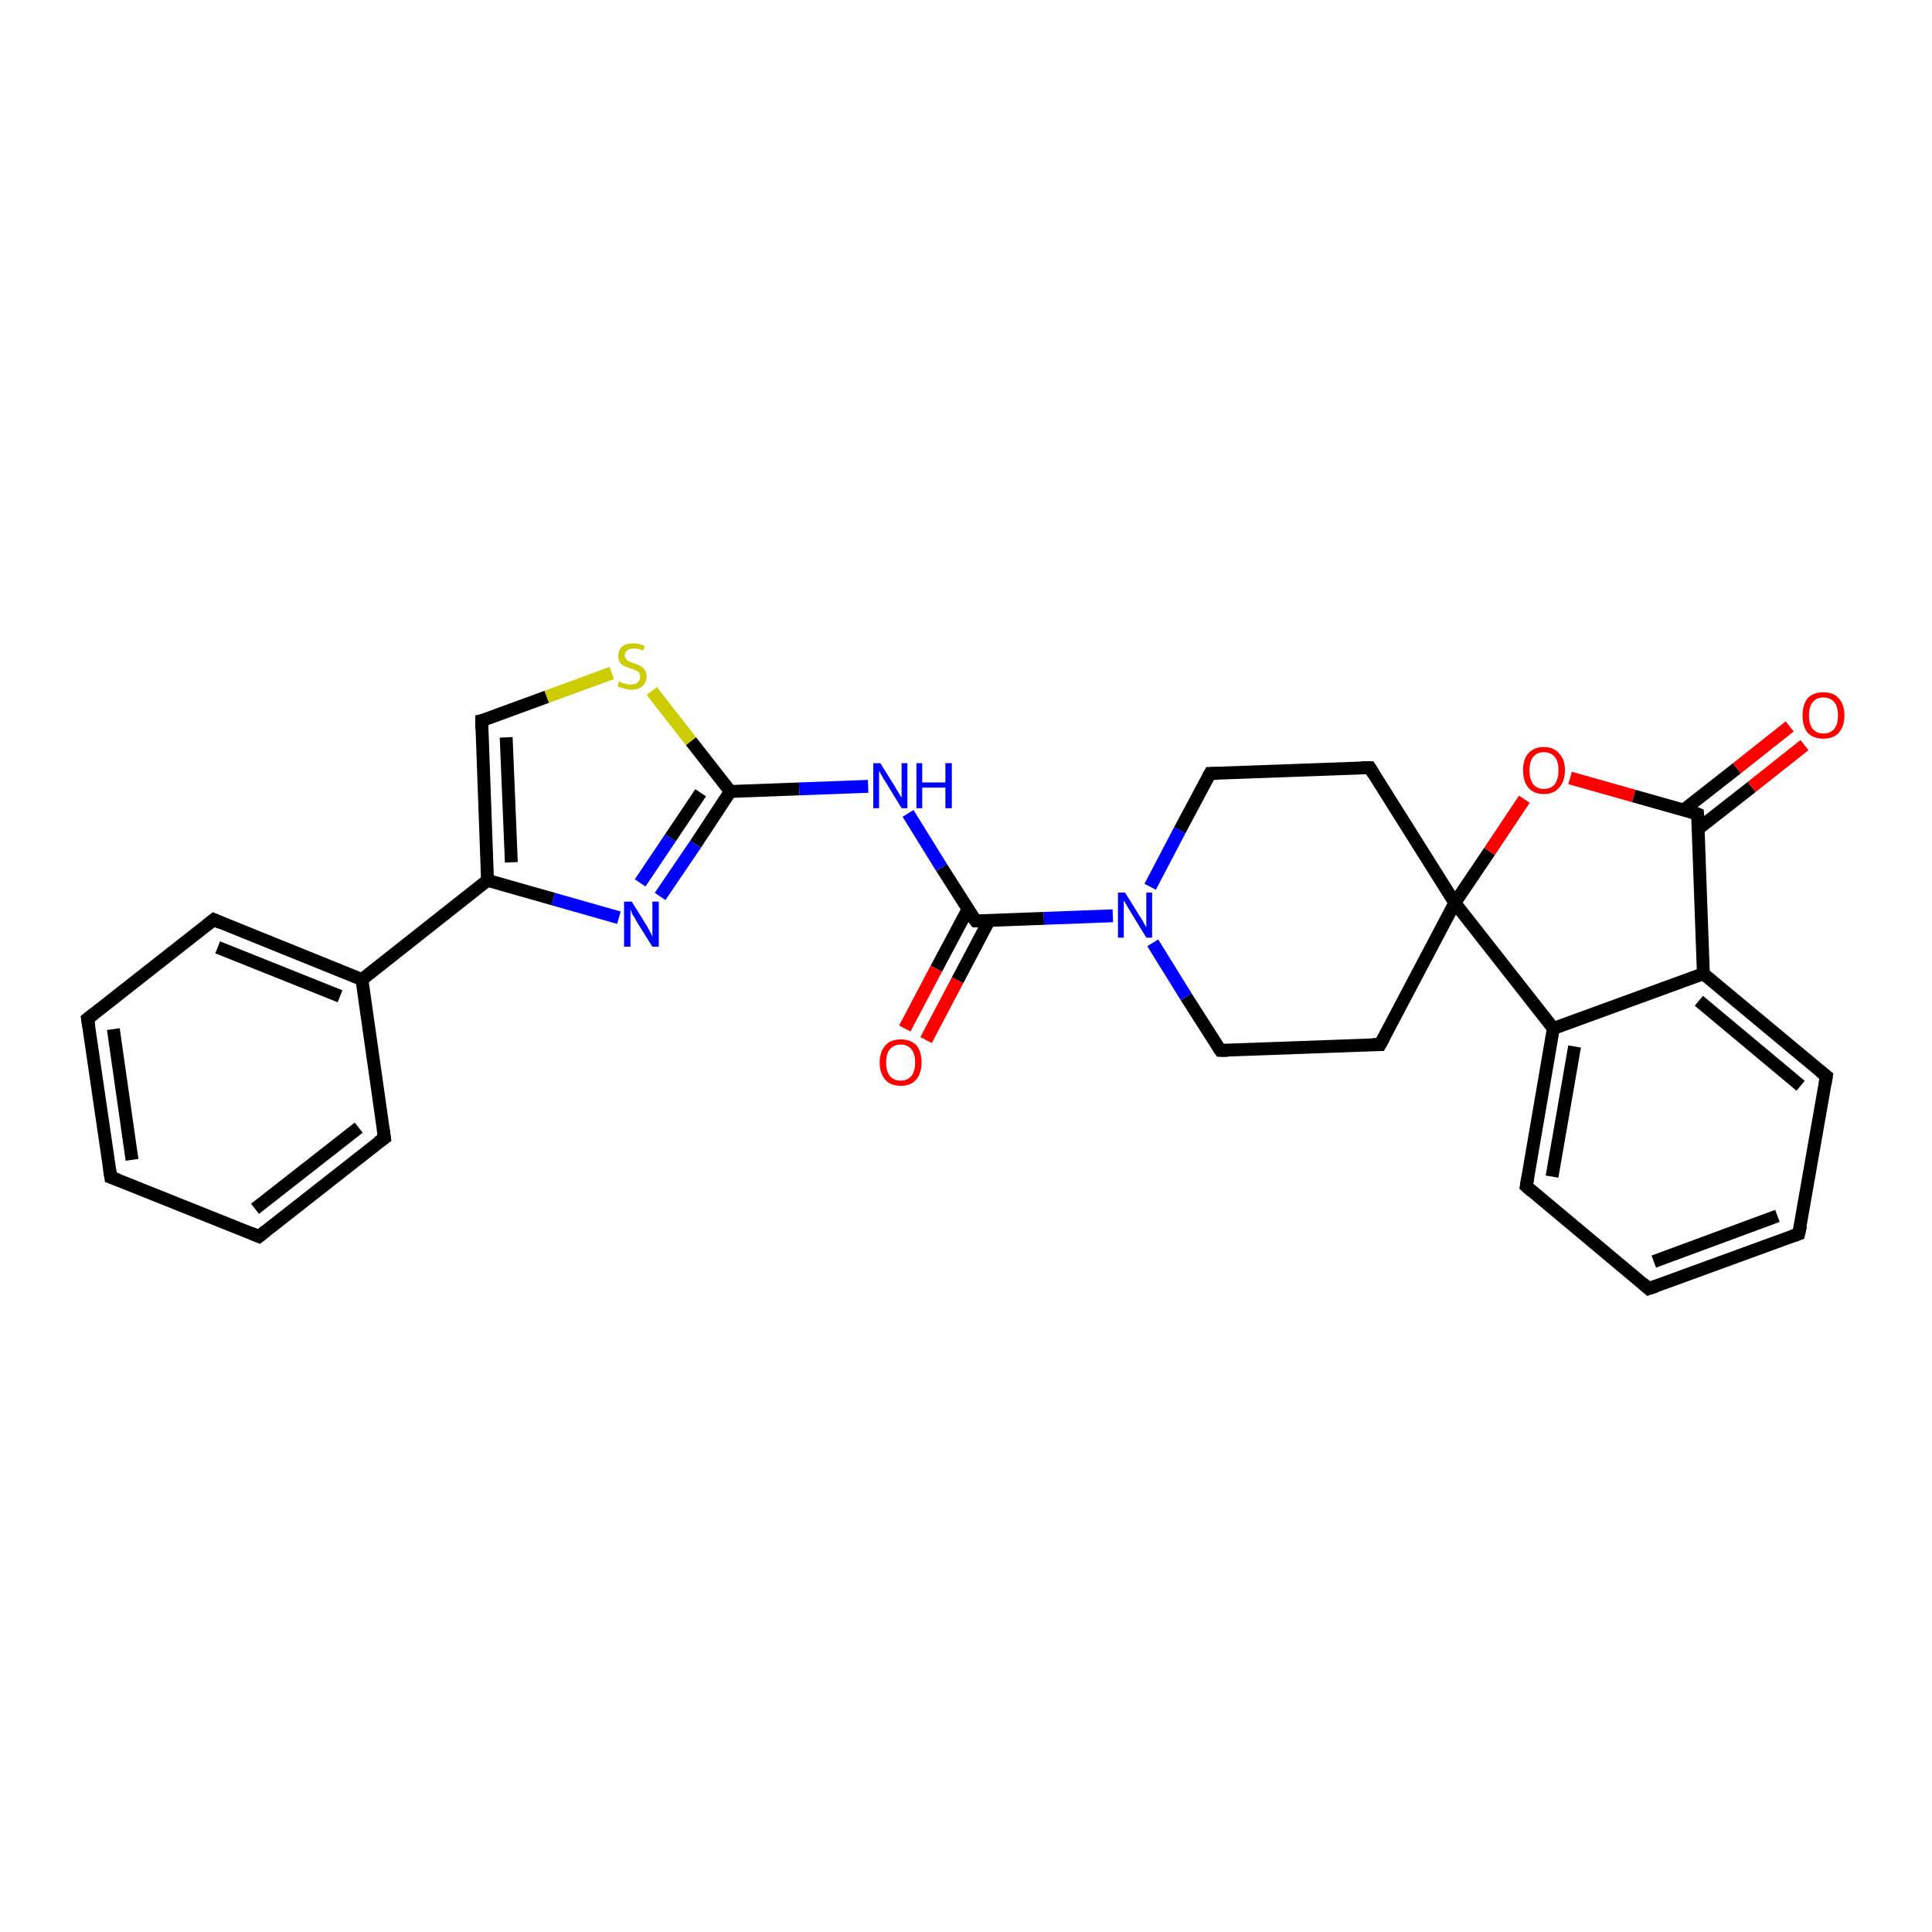 <?xml version='1.0' encoding='iso-8859-1'?>
<svg version='1.1' baseProfile='full'
              xmlns='http://www.w3.org/2000/svg'
                      xmlns:rdkit='http://www.rdkit.org/xml'
                      xmlns:xlink='http://www.w3.org/1999/xlink'
                  xml:space='preserve'
width='300px' height='300px' viewBox='0 0 300 300'>
<!-- END OF HEADER -->
<rect style='opacity:1.0;fill:#FFFFFF;stroke:none' width='300.0' height='300.0' x='0.0' y='0.0'> </rect>
<path class='bond-0 atom-0 atom-1' d='M 140.5,159.7 L 145.4,150.4' style='fill:none;fill-rule:evenodd;stroke:#FF0000;stroke-width:2.0px;stroke-linecap:butt;stroke-linejoin:miter;stroke-opacity:1' />
<path class='bond-0 atom-0 atom-1' d='M 145.4,150.4 L 150.3,141.2' style='fill:none;fill-rule:evenodd;stroke:#000000;stroke-width:2.0px;stroke-linecap:butt;stroke-linejoin:miter;stroke-opacity:1' />
<path class='bond-0 atom-0 atom-1' d='M 143.8,161.5 L 148.7,152.2' style='fill:none;fill-rule:evenodd;stroke:#FF0000;stroke-width:2.0px;stroke-linecap:butt;stroke-linejoin:miter;stroke-opacity:1' />
<path class='bond-0 atom-0 atom-1' d='M 148.7,152.2 L 153.6,142.9' style='fill:none;fill-rule:evenodd;stroke:#000000;stroke-width:2.0px;stroke-linecap:butt;stroke-linejoin:miter;stroke-opacity:1' />
<path class='bond-1 atom-1 atom-2' d='M 151.5,143.0 L 146.2,134.7' style='fill:none;fill-rule:evenodd;stroke:#000000;stroke-width:2.0px;stroke-linecap:butt;stroke-linejoin:miter;stroke-opacity:1' />
<path class='bond-1 atom-1 atom-2' d='M 146.2,134.7 L 141.0,126.3' style='fill:none;fill-rule:evenodd;stroke:#0000FF;stroke-width:2.0px;stroke-linecap:butt;stroke-linejoin:miter;stroke-opacity:1' />
<path class='bond-2 atom-2 atom-3' d='M 134.8,122.1 L 124.1,122.5' style='fill:none;fill-rule:evenodd;stroke:#0000FF;stroke-width:2.0px;stroke-linecap:butt;stroke-linejoin:miter;stroke-opacity:1' />
<path class='bond-2 atom-2 atom-3' d='M 124.1,122.5 L 113.4,122.9' style='fill:none;fill-rule:evenodd;stroke:#000000;stroke-width:2.0px;stroke-linecap:butt;stroke-linejoin:miter;stroke-opacity:1' />
<path class='bond-3 atom-3 atom-4' d='M 113.4,122.9 L 108.0,131.1' style='fill:none;fill-rule:evenodd;stroke:#000000;stroke-width:2.0px;stroke-linecap:butt;stroke-linejoin:miter;stroke-opacity:1' />
<path class='bond-3 atom-3 atom-4' d='M 108.0,131.1 L 102.5,139.2' style='fill:none;fill-rule:evenodd;stroke:#0000FF;stroke-width:2.0px;stroke-linecap:butt;stroke-linejoin:miter;stroke-opacity:1' />
<path class='bond-3 atom-3 atom-4' d='M 108.8,123.1 L 104.1,130.1' style='fill:none;fill-rule:evenodd;stroke:#000000;stroke-width:2.0px;stroke-linecap:butt;stroke-linejoin:miter;stroke-opacity:1' />
<path class='bond-3 atom-3 atom-4' d='M 104.1,130.1 L 99.4,137.1' style='fill:none;fill-rule:evenodd;stroke:#0000FF;stroke-width:2.0px;stroke-linecap:butt;stroke-linejoin:miter;stroke-opacity:1' />
<path class='bond-4 atom-4 atom-5' d='M 96.1,142.5 L 85.9,139.6' style='fill:none;fill-rule:evenodd;stroke:#0000FF;stroke-width:2.0px;stroke-linecap:butt;stroke-linejoin:miter;stroke-opacity:1' />
<path class='bond-4 atom-4 atom-5' d='M 85.9,139.6 L 75.7,136.7' style='fill:none;fill-rule:evenodd;stroke:#000000;stroke-width:2.0px;stroke-linecap:butt;stroke-linejoin:miter;stroke-opacity:1' />
<path class='bond-5 atom-5 atom-6' d='M 75.7,136.7 L 74.8,111.9' style='fill:none;fill-rule:evenodd;stroke:#000000;stroke-width:2.0px;stroke-linecap:butt;stroke-linejoin:miter;stroke-opacity:1' />
<path class='bond-5 atom-5 atom-6' d='M 79.4,133.9 L 78.6,114.5' style='fill:none;fill-rule:evenodd;stroke:#000000;stroke-width:2.0px;stroke-linecap:butt;stroke-linejoin:miter;stroke-opacity:1' />
<path class='bond-6 atom-6 atom-7' d='M 74.8,111.9 L 84.9,108.2' style='fill:none;fill-rule:evenodd;stroke:#000000;stroke-width:2.0px;stroke-linecap:butt;stroke-linejoin:miter;stroke-opacity:1' />
<path class='bond-6 atom-6 atom-7' d='M 84.9,108.2 L 95.0,104.5' style='fill:none;fill-rule:evenodd;stroke:#CCCC00;stroke-width:2.0px;stroke-linecap:butt;stroke-linejoin:miter;stroke-opacity:1' />
<path class='bond-7 atom-5 atom-8' d='M 75.7,136.7 L 56.2,152.1' style='fill:none;fill-rule:evenodd;stroke:#000000;stroke-width:2.0px;stroke-linecap:butt;stroke-linejoin:miter;stroke-opacity:1' />
<path class='bond-8 atom-8 atom-9' d='M 56.2,152.1 L 33.2,142.8' style='fill:none;fill-rule:evenodd;stroke:#000000;stroke-width:2.0px;stroke-linecap:butt;stroke-linejoin:miter;stroke-opacity:1' />
<path class='bond-8 atom-8 atom-9' d='M 52.8,154.7 L 33.8,147.1' style='fill:none;fill-rule:evenodd;stroke:#000000;stroke-width:2.0px;stroke-linecap:butt;stroke-linejoin:miter;stroke-opacity:1' />
<path class='bond-9 atom-9 atom-10' d='M 33.2,142.8 L 13.6,158.2' style='fill:none;fill-rule:evenodd;stroke:#000000;stroke-width:2.0px;stroke-linecap:butt;stroke-linejoin:miter;stroke-opacity:1' />
<path class='bond-10 atom-10 atom-11' d='M 13.6,158.2 L 17.2,182.8' style='fill:none;fill-rule:evenodd;stroke:#000000;stroke-width:2.0px;stroke-linecap:butt;stroke-linejoin:miter;stroke-opacity:1' />
<path class='bond-10 atom-10 atom-11' d='M 17.6,159.8 L 20.5,180.1' style='fill:none;fill-rule:evenodd;stroke:#000000;stroke-width:2.0px;stroke-linecap:butt;stroke-linejoin:miter;stroke-opacity:1' />
<path class='bond-11 atom-11 atom-12' d='M 17.2,182.8 L 40.2,192.0' style='fill:none;fill-rule:evenodd;stroke:#000000;stroke-width:2.0px;stroke-linecap:butt;stroke-linejoin:miter;stroke-opacity:1' />
<path class='bond-12 atom-12 atom-13' d='M 40.2,192.0 L 59.7,176.7' style='fill:none;fill-rule:evenodd;stroke:#000000;stroke-width:2.0px;stroke-linecap:butt;stroke-linejoin:miter;stroke-opacity:1' />
<path class='bond-12 atom-12 atom-13' d='M 39.6,187.7 L 55.7,175.1' style='fill:none;fill-rule:evenodd;stroke:#000000;stroke-width:2.0px;stroke-linecap:butt;stroke-linejoin:miter;stroke-opacity:1' />
<path class='bond-13 atom-1 atom-14' d='M 151.5,143.0 L 162.1,142.6' style='fill:none;fill-rule:evenodd;stroke:#000000;stroke-width:2.0px;stroke-linecap:butt;stroke-linejoin:miter;stroke-opacity:1' />
<path class='bond-13 atom-1 atom-14' d='M 162.1,142.6 L 172.8,142.2' style='fill:none;fill-rule:evenodd;stroke:#0000FF;stroke-width:2.0px;stroke-linecap:butt;stroke-linejoin:miter;stroke-opacity:1' />
<path class='bond-14 atom-14 atom-15' d='M 179.0,146.4 L 184.2,154.8' style='fill:none;fill-rule:evenodd;stroke:#0000FF;stroke-width:2.0px;stroke-linecap:butt;stroke-linejoin:miter;stroke-opacity:1' />
<path class='bond-14 atom-14 atom-15' d='M 184.2,154.8 L 189.5,163.1' style='fill:none;fill-rule:evenodd;stroke:#000000;stroke-width:2.0px;stroke-linecap:butt;stroke-linejoin:miter;stroke-opacity:1' />
<path class='bond-15 atom-15 atom-16' d='M 189.5,163.1 L 214.3,162.2' style='fill:none;fill-rule:evenodd;stroke:#000000;stroke-width:2.0px;stroke-linecap:butt;stroke-linejoin:miter;stroke-opacity:1' />
<path class='bond-16 atom-16 atom-17' d='M 214.3,162.2 L 225.9,140.2' style='fill:none;fill-rule:evenodd;stroke:#000000;stroke-width:2.0px;stroke-linecap:butt;stroke-linejoin:miter;stroke-opacity:1' />
<path class='bond-17 atom-17 atom-18' d='M 225.9,140.2 L 212.7,119.2' style='fill:none;fill-rule:evenodd;stroke:#000000;stroke-width:2.0px;stroke-linecap:butt;stroke-linejoin:miter;stroke-opacity:1' />
<path class='bond-18 atom-18 atom-19' d='M 212.7,119.2 L 187.9,120.1' style='fill:none;fill-rule:evenodd;stroke:#000000;stroke-width:2.0px;stroke-linecap:butt;stroke-linejoin:miter;stroke-opacity:1' />
<path class='bond-19 atom-17 atom-20' d='M 225.9,140.2 L 231.3,132.2' style='fill:none;fill-rule:evenodd;stroke:#000000;stroke-width:2.0px;stroke-linecap:butt;stroke-linejoin:miter;stroke-opacity:1' />
<path class='bond-19 atom-17 atom-20' d='M 231.3,132.2 L 236.7,124.1' style='fill:none;fill-rule:evenodd;stroke:#FF0000;stroke-width:2.0px;stroke-linecap:butt;stroke-linejoin:miter;stroke-opacity:1' />
<path class='bond-20 atom-20 atom-21' d='M 243.8,120.8 L 253.7,123.6' style='fill:none;fill-rule:evenodd;stroke:#FF0000;stroke-width:2.0px;stroke-linecap:butt;stroke-linejoin:miter;stroke-opacity:1' />
<path class='bond-20 atom-20 atom-21' d='M 253.7,123.6 L 263.6,126.4' style='fill:none;fill-rule:evenodd;stroke:#000000;stroke-width:2.0px;stroke-linecap:butt;stroke-linejoin:miter;stroke-opacity:1' />
<path class='bond-21 atom-21 atom-22' d='M 263.7,128.7 L 272.0,122.2' style='fill:none;fill-rule:evenodd;stroke:#000000;stroke-width:2.0px;stroke-linecap:butt;stroke-linejoin:miter;stroke-opacity:1' />
<path class='bond-21 atom-21 atom-22' d='M 272.0,122.2 L 280.2,115.7' style='fill:none;fill-rule:evenodd;stroke:#FF0000;stroke-width:2.0px;stroke-linecap:butt;stroke-linejoin:miter;stroke-opacity:1' />
<path class='bond-21 atom-21 atom-22' d='M 261.4,125.8 L 269.7,119.3' style='fill:none;fill-rule:evenodd;stroke:#000000;stroke-width:2.0px;stroke-linecap:butt;stroke-linejoin:miter;stroke-opacity:1' />
<path class='bond-21 atom-21 atom-22' d='M 269.7,119.3 L 277.9,112.8' style='fill:none;fill-rule:evenodd;stroke:#FF0000;stroke-width:2.0px;stroke-linecap:butt;stroke-linejoin:miter;stroke-opacity:1' />
<path class='bond-22 atom-21 atom-23' d='M 263.6,126.4 L 264.5,151.2' style='fill:none;fill-rule:evenodd;stroke:#000000;stroke-width:2.0px;stroke-linecap:butt;stroke-linejoin:miter;stroke-opacity:1' />
<path class='bond-23 atom-23 atom-24' d='M 264.5,151.2 L 283.6,167.1' style='fill:none;fill-rule:evenodd;stroke:#000000;stroke-width:2.0px;stroke-linecap:butt;stroke-linejoin:miter;stroke-opacity:1' />
<path class='bond-23 atom-23 atom-24' d='M 263.8,155.4 L 279.6,168.6' style='fill:none;fill-rule:evenodd;stroke:#000000;stroke-width:2.0px;stroke-linecap:butt;stroke-linejoin:miter;stroke-opacity:1' />
<path class='bond-24 atom-24 atom-25' d='M 283.6,167.1 L 279.3,191.6' style='fill:none;fill-rule:evenodd;stroke:#000000;stroke-width:2.0px;stroke-linecap:butt;stroke-linejoin:miter;stroke-opacity:1' />
<path class='bond-25 atom-25 atom-26' d='M 279.3,191.6 L 256.0,200.1' style='fill:none;fill-rule:evenodd;stroke:#000000;stroke-width:2.0px;stroke-linecap:butt;stroke-linejoin:miter;stroke-opacity:1' />
<path class='bond-25 atom-25 atom-26' d='M 276.0,188.8 L 256.8,195.9' style='fill:none;fill-rule:evenodd;stroke:#000000;stroke-width:2.0px;stroke-linecap:butt;stroke-linejoin:miter;stroke-opacity:1' />
<path class='bond-26 atom-26 atom-27' d='M 256.0,200.1 L 237.0,184.2' style='fill:none;fill-rule:evenodd;stroke:#000000;stroke-width:2.0px;stroke-linecap:butt;stroke-linejoin:miter;stroke-opacity:1' />
<path class='bond-27 atom-27 atom-28' d='M 237.0,184.2 L 241.2,159.7' style='fill:none;fill-rule:evenodd;stroke:#000000;stroke-width:2.0px;stroke-linecap:butt;stroke-linejoin:miter;stroke-opacity:1' />
<path class='bond-27 atom-27 atom-28' d='M 241.0,182.7 L 244.5,162.5' style='fill:none;fill-rule:evenodd;stroke:#000000;stroke-width:2.0px;stroke-linecap:butt;stroke-linejoin:miter;stroke-opacity:1' />
<path class='bond-28 atom-7 atom-3' d='M 101.2,107.3 L 107.3,115.1' style='fill:none;fill-rule:evenodd;stroke:#CCCC00;stroke-width:2.0px;stroke-linecap:butt;stroke-linejoin:miter;stroke-opacity:1' />
<path class='bond-28 atom-7 atom-3' d='M 107.3,115.1 L 113.4,122.9' style='fill:none;fill-rule:evenodd;stroke:#000000;stroke-width:2.0px;stroke-linecap:butt;stroke-linejoin:miter;stroke-opacity:1' />
<path class='bond-29 atom-13 atom-8' d='M 59.7,176.7 L 56.2,152.1' style='fill:none;fill-rule:evenodd;stroke:#000000;stroke-width:2.0px;stroke-linecap:butt;stroke-linejoin:miter;stroke-opacity:1' />
<path class='bond-30 atom-19 atom-14' d='M 187.9,120.1 L 183.2,128.9' style='fill:none;fill-rule:evenodd;stroke:#000000;stroke-width:2.0px;stroke-linecap:butt;stroke-linejoin:miter;stroke-opacity:1' />
<path class='bond-30 atom-19 atom-14' d='M 183.2,128.9 L 178.6,137.7' style='fill:none;fill-rule:evenodd;stroke:#0000FF;stroke-width:2.0px;stroke-linecap:butt;stroke-linejoin:miter;stroke-opacity:1' />
<path class='bond-31 atom-28 atom-23' d='M 241.2,159.7 L 264.5,151.2' style='fill:none;fill-rule:evenodd;stroke:#000000;stroke-width:2.0px;stroke-linecap:butt;stroke-linejoin:miter;stroke-opacity:1' />
<path class='bond-32 atom-28 atom-17' d='M 241.2,159.7 L 225.9,140.2' style='fill:none;fill-rule:evenodd;stroke:#000000;stroke-width:2.0px;stroke-linecap:butt;stroke-linejoin:miter;stroke-opacity:1' />
<path d='M 151.2,142.6 L 151.5,143.0 L 152.0,143.0' style='fill:none;stroke:#000000;stroke-width:2.0px;stroke-linecap:butt;stroke-linejoin:miter;stroke-opacity:1;' />
<path d='M 74.8,113.2 L 74.8,111.9 L 75.3,111.8' style='fill:none;stroke:#000000;stroke-width:2.0px;stroke-linecap:butt;stroke-linejoin:miter;stroke-opacity:1;' />
<path d='M 34.3,143.3 L 33.2,142.8 L 32.2,143.6' style='fill:none;stroke:#000000;stroke-width:2.0px;stroke-linecap:butt;stroke-linejoin:miter;stroke-opacity:1;' />
<path d='M 14.6,157.4 L 13.6,158.2 L 13.8,159.4' style='fill:none;stroke:#000000;stroke-width:2.0px;stroke-linecap:butt;stroke-linejoin:miter;stroke-opacity:1;' />
<path d='M 17.0,181.5 L 17.2,182.8 L 18.3,183.2' style='fill:none;stroke:#000000;stroke-width:2.0px;stroke-linecap:butt;stroke-linejoin:miter;stroke-opacity:1;' />
<path d='M 39.0,191.5 L 40.2,192.0 L 41.2,191.2' style='fill:none;stroke:#000000;stroke-width:2.0px;stroke-linecap:butt;stroke-linejoin:miter;stroke-opacity:1;' />
<path d='M 58.7,177.4 L 59.7,176.7 L 59.5,175.4' style='fill:none;stroke:#000000;stroke-width:2.0px;stroke-linecap:butt;stroke-linejoin:miter;stroke-opacity:1;' />
<path d='M 189.2,162.7 L 189.5,163.1 L 190.7,163.1' style='fill:none;stroke:#000000;stroke-width:2.0px;stroke-linecap:butt;stroke-linejoin:miter;stroke-opacity:1;' />
<path d='M 213.1,162.2 L 214.3,162.2 L 214.9,161.1' style='fill:none;stroke:#000000;stroke-width:2.0px;stroke-linecap:butt;stroke-linejoin:miter;stroke-opacity:1;' />
<path d='M 213.3,120.2 L 212.7,119.2 L 211.4,119.2' style='fill:none;stroke:#000000;stroke-width:2.0px;stroke-linecap:butt;stroke-linejoin:miter;stroke-opacity:1;' />
<path d='M 189.1,120.1 L 187.9,120.1 L 187.6,120.6' style='fill:none;stroke:#000000;stroke-width:2.0px;stroke-linecap:butt;stroke-linejoin:miter;stroke-opacity:1;' />
<path d='M 263.1,126.2 L 263.6,126.4 L 263.7,127.6' style='fill:none;stroke:#000000;stroke-width:2.0px;stroke-linecap:butt;stroke-linejoin:miter;stroke-opacity:1;' />
<path d='M 282.6,166.3 L 283.6,167.1 L 283.4,168.3' style='fill:none;stroke:#000000;stroke-width:2.0px;stroke-linecap:butt;stroke-linejoin:miter;stroke-opacity:1;' />
<path d='M 279.6,190.3 L 279.3,191.6 L 278.2,192.0' style='fill:none;stroke:#000000;stroke-width:2.0px;stroke-linecap:butt;stroke-linejoin:miter;stroke-opacity:1;' />
<path d='M 257.2,199.7 L 256.0,200.1 L 255.1,199.3' style='fill:none;stroke:#000000;stroke-width:2.0px;stroke-linecap:butt;stroke-linejoin:miter;stroke-opacity:1;' />
<path d='M 237.9,185.0 L 237.0,184.2 L 237.2,183.0' style='fill:none;stroke:#000000;stroke-width:2.0px;stroke-linecap:butt;stroke-linejoin:miter;stroke-opacity:1;' />
<path class='atom-0' d='M 136.6 165.0
Q 136.6 163.3, 137.5 162.3
Q 138.3 161.4, 139.9 161.4
Q 141.4 161.4, 142.3 162.3
Q 143.1 163.3, 143.1 165.0
Q 143.1 166.7, 142.2 167.7
Q 141.4 168.6, 139.9 168.6
Q 138.3 168.6, 137.5 167.7
Q 136.6 166.7, 136.6 165.0
M 139.9 167.8
Q 140.9 167.8, 141.5 167.1
Q 142.1 166.4, 142.1 165.0
Q 142.1 163.6, 141.5 162.9
Q 140.9 162.2, 139.9 162.2
Q 138.8 162.2, 138.2 162.9
Q 137.6 163.6, 137.6 165.0
Q 137.6 166.4, 138.2 167.1
Q 138.8 167.8, 139.9 167.8
' fill='#FF0000'/>
<path class='atom-2' d='M 136.7 118.5
L 139.0 122.2
Q 139.2 122.6, 139.6 123.2
Q 140.0 123.9, 140.0 123.9
L 140.0 118.5
L 140.9 118.5
L 140.9 125.5
L 140.0 125.5
L 137.5 121.4
Q 137.2 121.0, 136.9 120.4
Q 136.6 119.9, 136.5 119.7
L 136.5 125.5
L 135.6 125.5
L 135.6 118.5
L 136.7 118.5
' fill='#0000FF'/>
<path class='atom-2' d='M 142.3 118.5
L 143.2 118.5
L 143.2 121.5
L 146.8 121.5
L 146.8 118.5
L 147.8 118.5
L 147.8 125.5
L 146.8 125.5
L 146.8 122.3
L 143.2 122.3
L 143.2 125.5
L 142.3 125.5
L 142.3 118.5
' fill='#0000FF'/>
<path class='atom-4' d='M 98.1 140.0
L 100.4 143.7
Q 100.6 144.1, 101.0 144.8
Q 101.3 145.4, 101.3 145.5
L 101.3 140.0
L 102.3 140.0
L 102.3 147.0
L 101.3 147.0
L 98.8 143.0
Q 98.6 142.5, 98.2 142.0
Q 98.0 141.4, 97.9 141.2
L 97.9 147.0
L 96.9 147.0
L 96.9 140.0
L 98.1 140.0
' fill='#0000FF'/>
<path class='atom-7' d='M 96.1 105.8
Q 96.2 105.8, 96.5 106.0
Q 96.9 106.1, 97.2 106.2
Q 97.6 106.3, 97.9 106.3
Q 98.6 106.3, 99.0 106.0
Q 99.4 105.6, 99.4 105.1
Q 99.4 104.7, 99.2 104.4
Q 99.0 104.2, 98.7 104.1
Q 98.4 103.9, 97.9 103.8
Q 97.3 103.6, 96.9 103.4
Q 96.5 103.2, 96.3 102.9
Q 96.0 102.5, 96.0 101.9
Q 96.0 101.0, 96.6 100.4
Q 97.2 99.9, 98.4 99.9
Q 99.2 99.9, 100.1 100.3
L 99.9 101.0
Q 99.1 100.7, 98.4 100.7
Q 97.7 100.7, 97.4 101.0
Q 97.0 101.3, 97.0 101.7
Q 97.0 102.1, 97.2 102.3
Q 97.4 102.6, 97.7 102.7
Q 98.0 102.8, 98.4 103.0
Q 99.1 103.2, 99.4 103.4
Q 99.8 103.6, 100.1 104.0
Q 100.4 104.4, 100.4 105.1
Q 100.4 106.0, 99.7 106.6
Q 99.1 107.1, 98.0 107.1
Q 97.4 107.1, 96.9 106.9
Q 96.4 106.8, 95.9 106.6
L 96.1 105.8
' fill='#CCCC00'/>
<path class='atom-14' d='M 174.7 138.6
L 177.0 142.3
Q 177.3 142.7, 177.6 143.3
Q 178.0 144.0, 178.0 144.0
L 178.0 138.6
L 178.9 138.6
L 178.9 145.6
L 178.0 145.6
L 175.5 141.5
Q 175.2 141.0, 174.9 140.5
Q 174.6 140.0, 174.5 139.8
L 174.5 145.6
L 173.6 145.6
L 173.6 138.6
L 174.7 138.6
' fill='#0000FF'/>
<path class='atom-20' d='M 236.5 119.6
Q 236.5 117.9, 237.3 117.0
Q 238.2 116.0, 239.7 116.0
Q 241.3 116.0, 242.1 117.0
Q 243.0 117.9, 243.0 119.6
Q 243.0 121.3, 242.1 122.3
Q 241.3 123.3, 239.7 123.3
Q 238.2 123.3, 237.3 122.3
Q 236.5 121.3, 236.5 119.6
M 239.7 122.5
Q 240.8 122.5, 241.4 121.8
Q 242.0 121.0, 242.0 119.6
Q 242.0 118.2, 241.4 117.5
Q 240.8 116.8, 239.7 116.8
Q 238.7 116.8, 238.1 117.5
Q 237.5 118.2, 237.5 119.6
Q 237.5 121.0, 238.1 121.8
Q 238.7 122.5, 239.7 122.5
' fill='#FF0000'/>
<path class='atom-22' d='M 279.9 111.1
Q 279.9 109.4, 280.7 108.4
Q 281.6 107.5, 283.1 107.5
Q 284.7 107.5, 285.5 108.4
Q 286.4 109.4, 286.4 111.1
Q 286.4 112.8, 285.5 113.8
Q 284.7 114.7, 283.1 114.7
Q 281.6 114.7, 280.7 113.8
Q 279.9 112.8, 279.9 111.1
M 283.1 113.9
Q 284.2 113.9, 284.8 113.2
Q 285.4 112.5, 285.4 111.1
Q 285.4 109.7, 284.8 109.0
Q 284.2 108.3, 283.1 108.3
Q 282.1 108.3, 281.5 109.0
Q 280.9 109.7, 280.9 111.1
Q 280.9 112.5, 281.5 113.2
Q 282.1 113.9, 283.1 113.9
' fill='#FF0000'/>
</svg>

